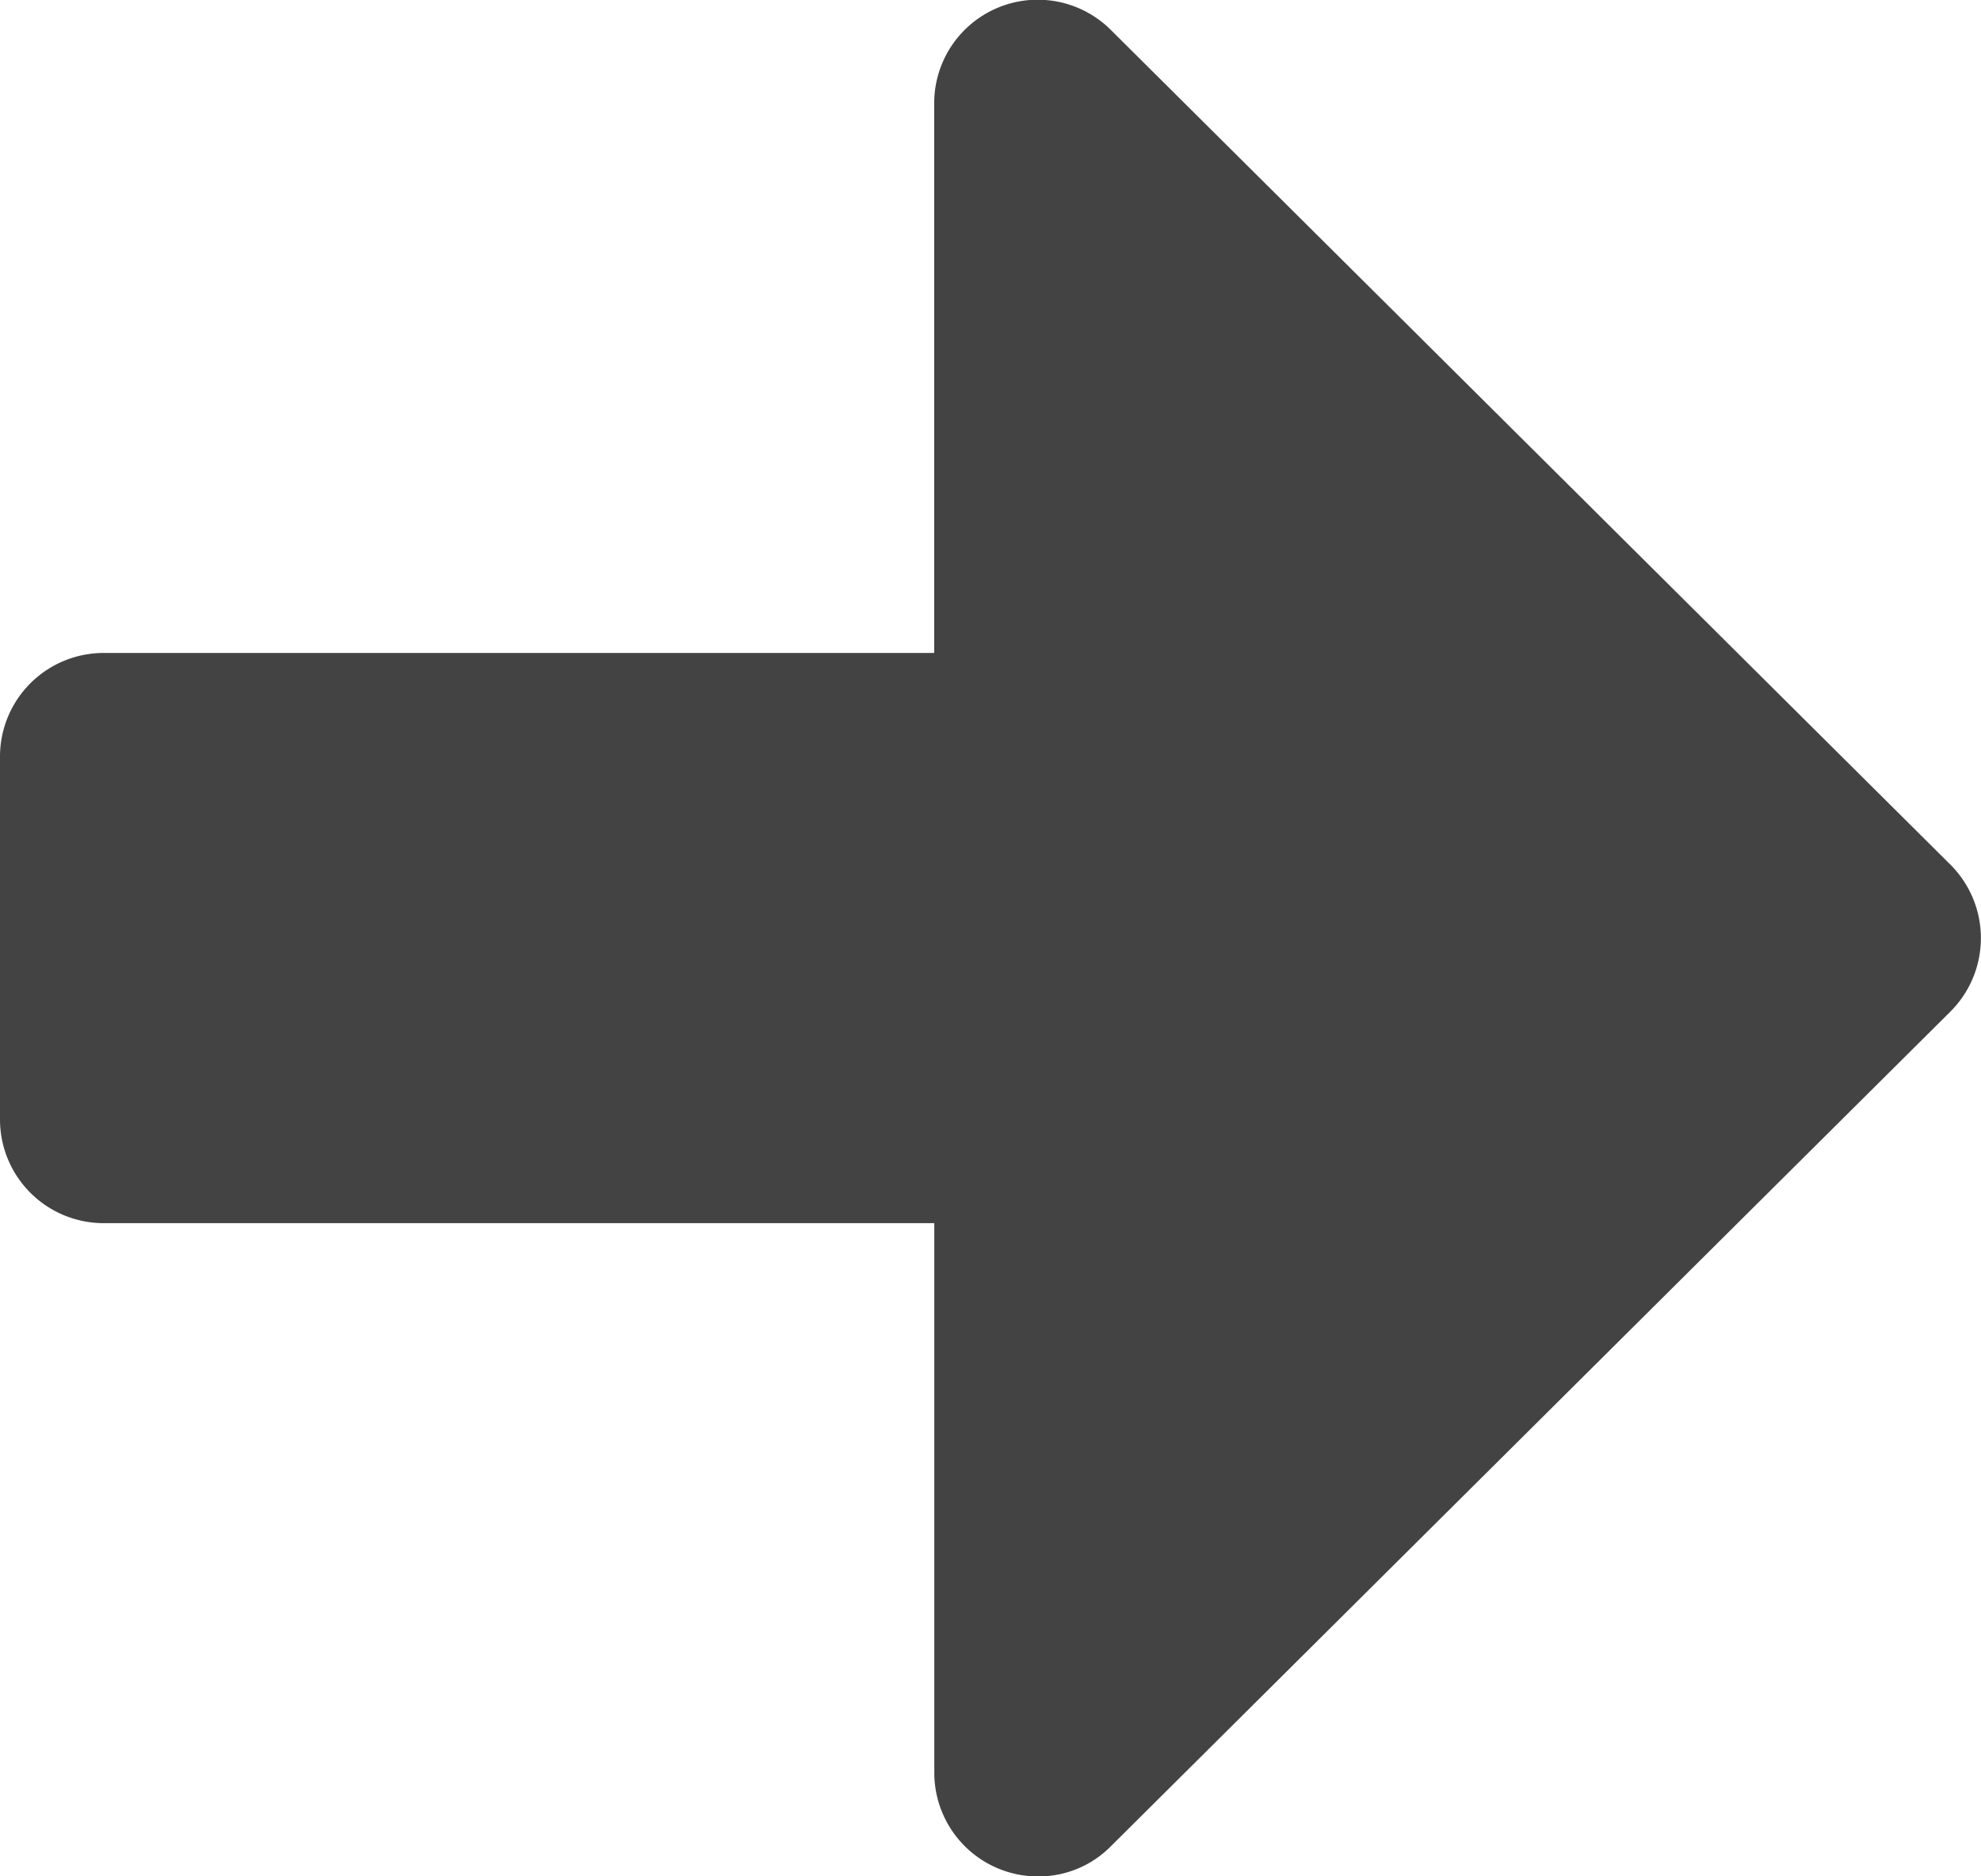 <svg width="19" height="18" viewBox="0 0 19 18" fill="none" xmlns="http://www.w3.org/2000/svg"><path d="M8.961 17.004v-5.27H.995A.995.995 0 010 10.74V7.258a.994.994 0 01.995-.994H8.96V.992A.993.993 0 0110.657.29l8.05 8.005a.996.996 0 010 1.409l-8.05 8.005a.975.975 0 01-.694.292.995.995 0 01-1.002-.996z" fill="#434343"/></svg>